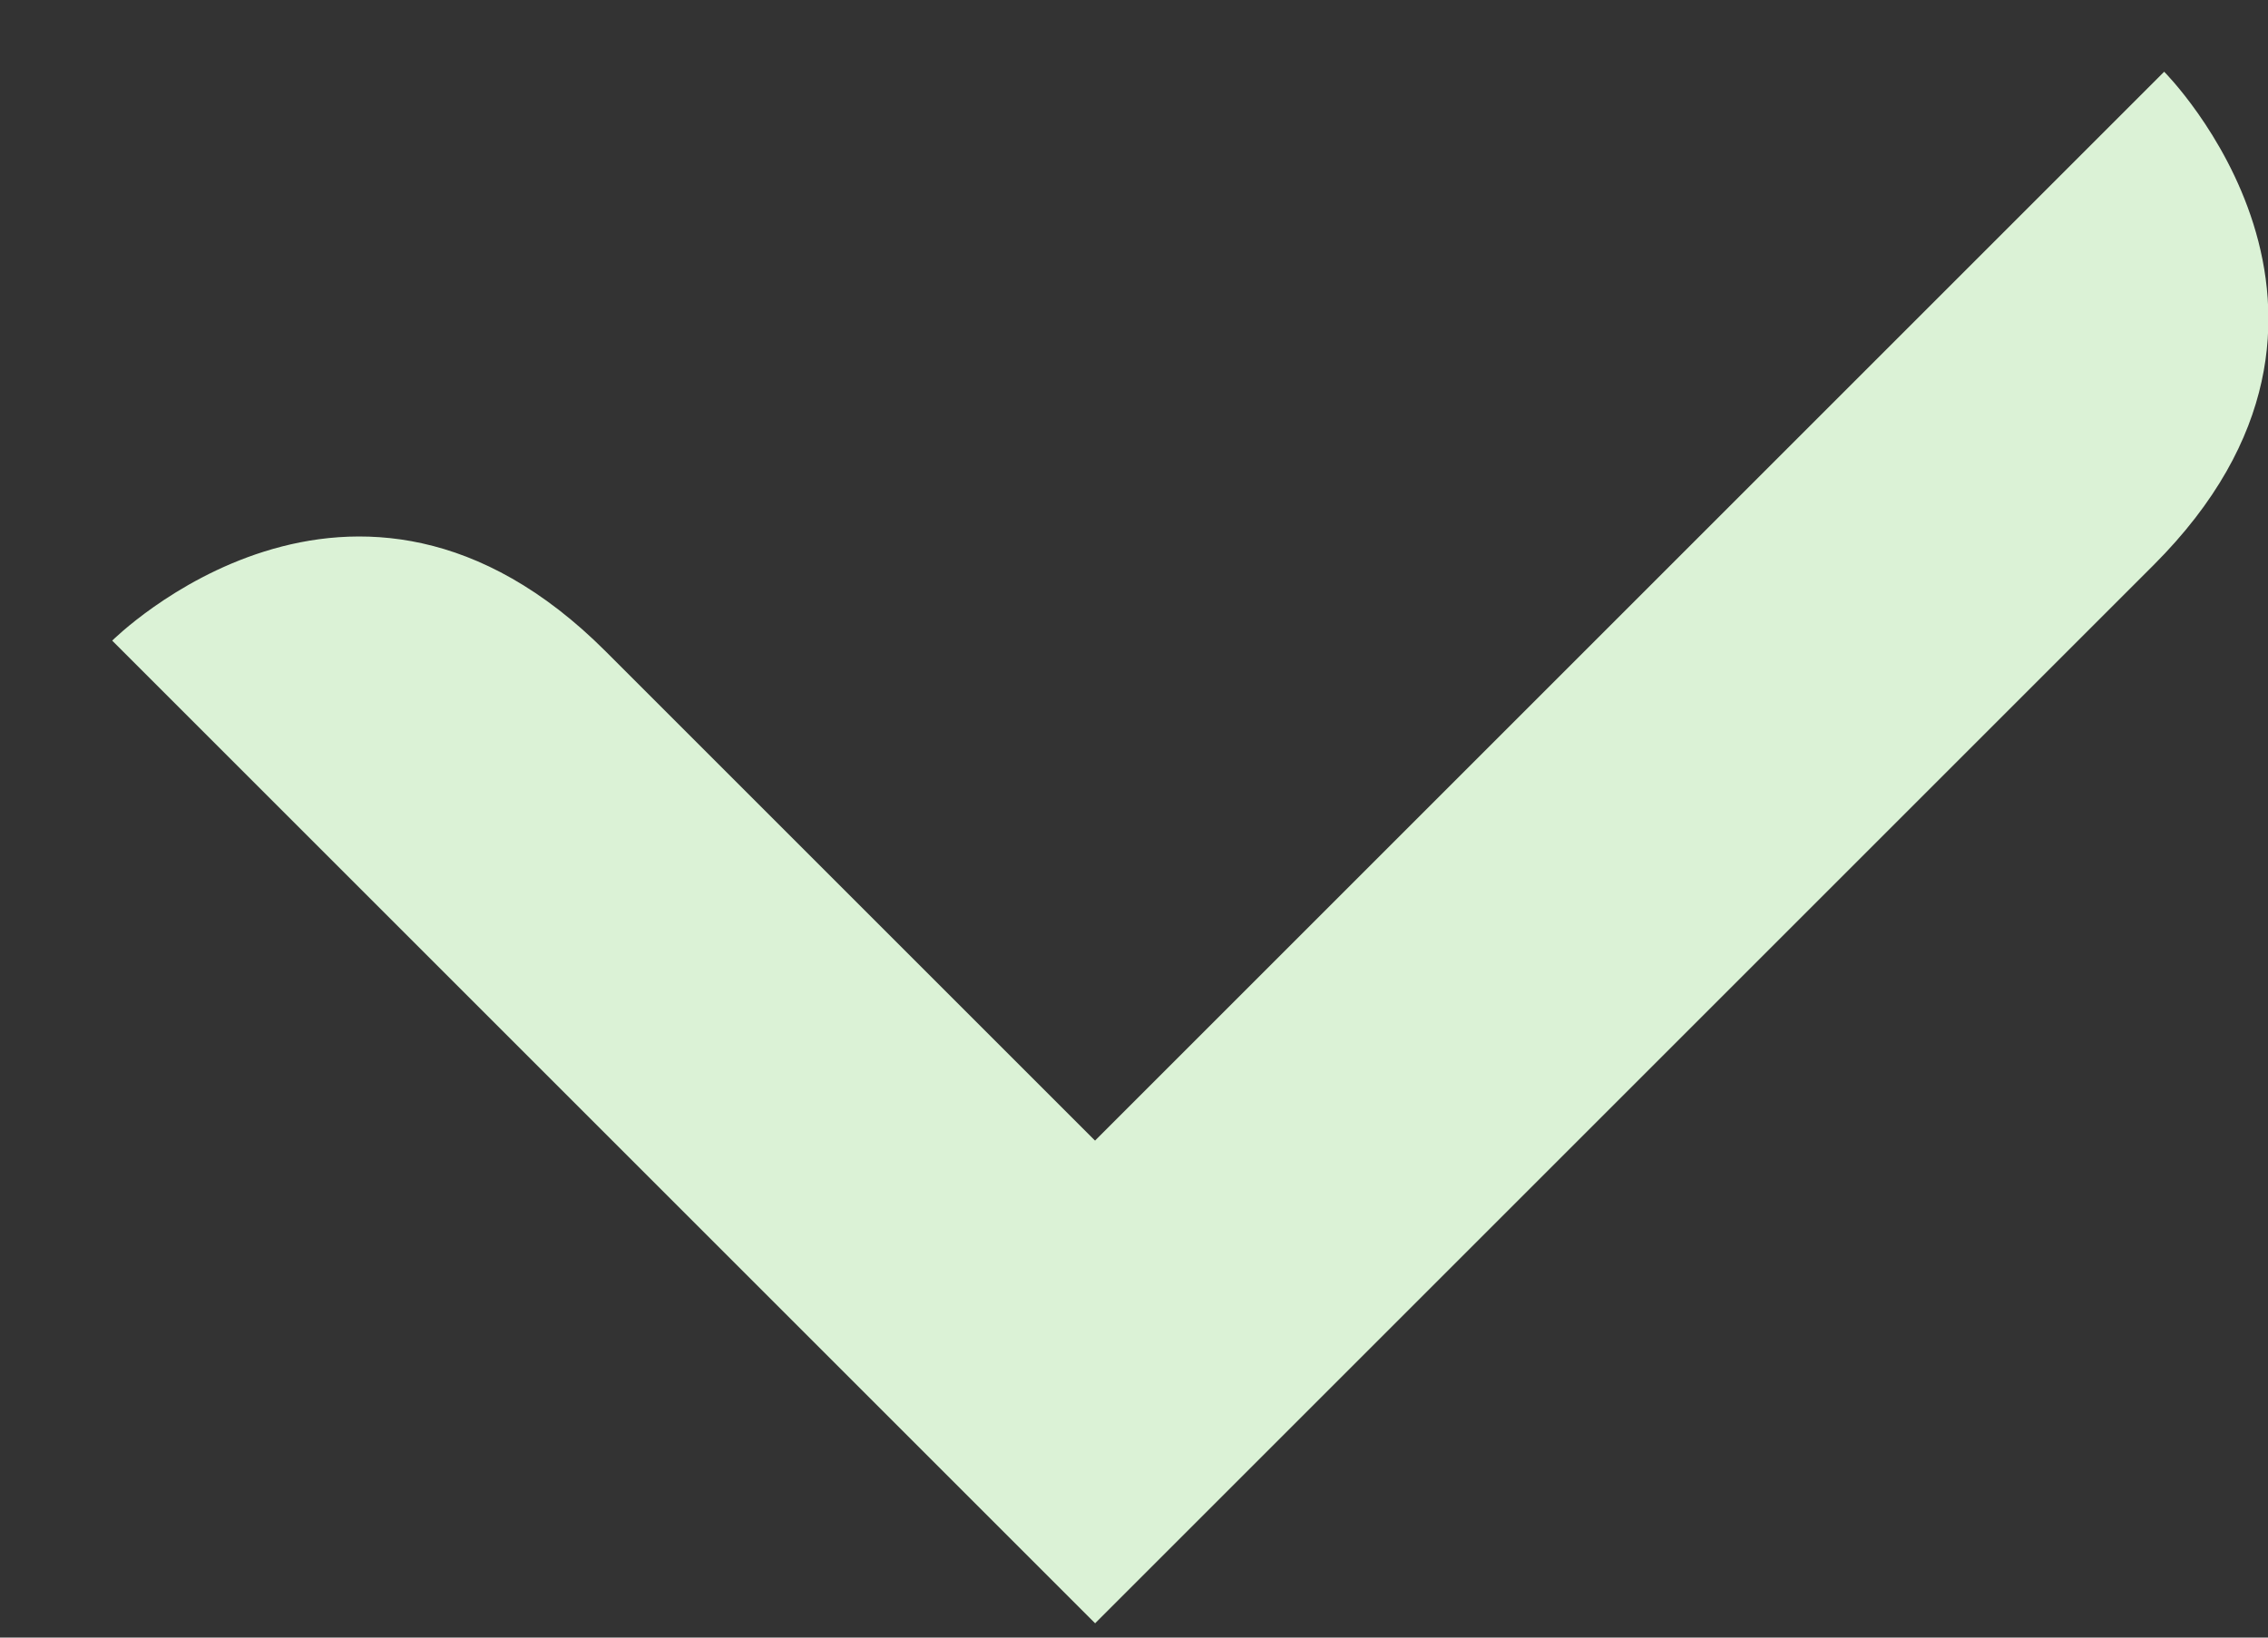 <?xml version="1.0" encoding="UTF-8"?>
<svg width="18px" height="13px" viewBox="0 0 18 13" version="1.1" xmlns="http://www.w3.org/2000/svg" xmlns:xlink="http://www.w3.org/1999/xlink">
    <rect x="0" y="0" width="18" height="13" fill="#333333" stroke="none"/>
    <!-- Generator: Sketch 52.5 (67469) - http://www.bohemiancoding.com/sketch -->
    <title>Path</title>
    <desc>Created with Sketch.</desc>
    <g id="Design-v2" stroke="none" stroke-width="1" fill="none" fill-rule="evenodd">
        <g id="Private-V1" transform="translate(-253, -2030)" fill="#DBF2D6">
            <path d="M257.475,2041.14 L257.475,2029.26 C257.475,2026.431 260.185,2026.431 260.185,2026.431 L260.185,2038.431 L265.678,2038.431 C268.507,2038.431 268.507,2041.14 268.507,2041.14 L257.475,2041.14 Z" id="Path" transform="translate(262.991, 2033.786) scale(-1, 1) rotate(-45) translate(-262.991, -2033.786) "></path>
        </g>
    </g>
</svg>